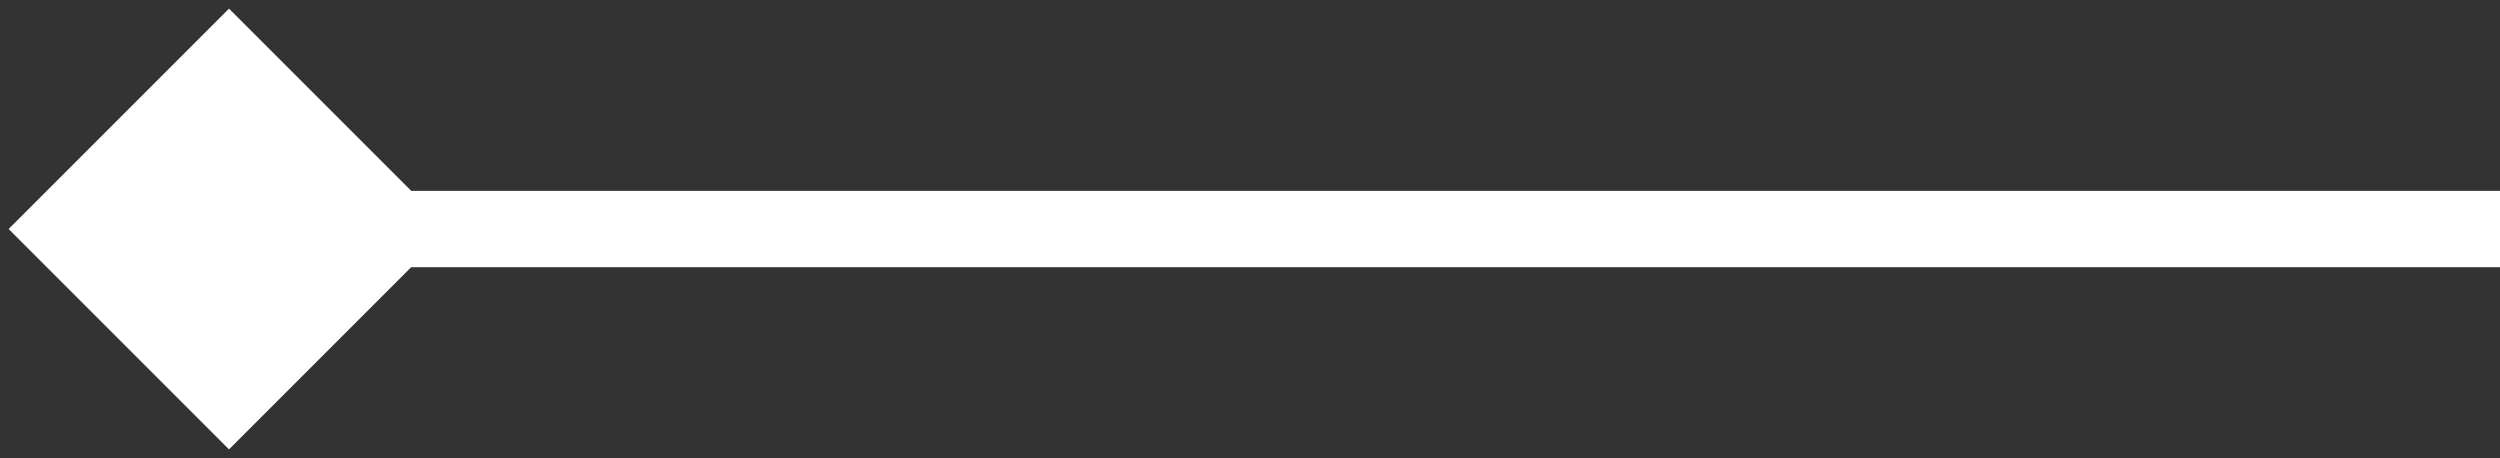 <svg width="262" height="48" viewBox="0 0 262 48" fill="none" xmlns="http://www.w3.org/2000/svg">
<rect x="0" y="0" width="262" height="48" fill="#333333" stroke="none"/>
<path d="M632 20C634.209 20 636 21.791 636 24C636 26.209 634.209 28 632 28V20ZM0.906 24L24 0.906L47.094 24L24 47.094L0.906 24ZM632 28H24V20H632V28Z" fill="white"/>
</svg>
